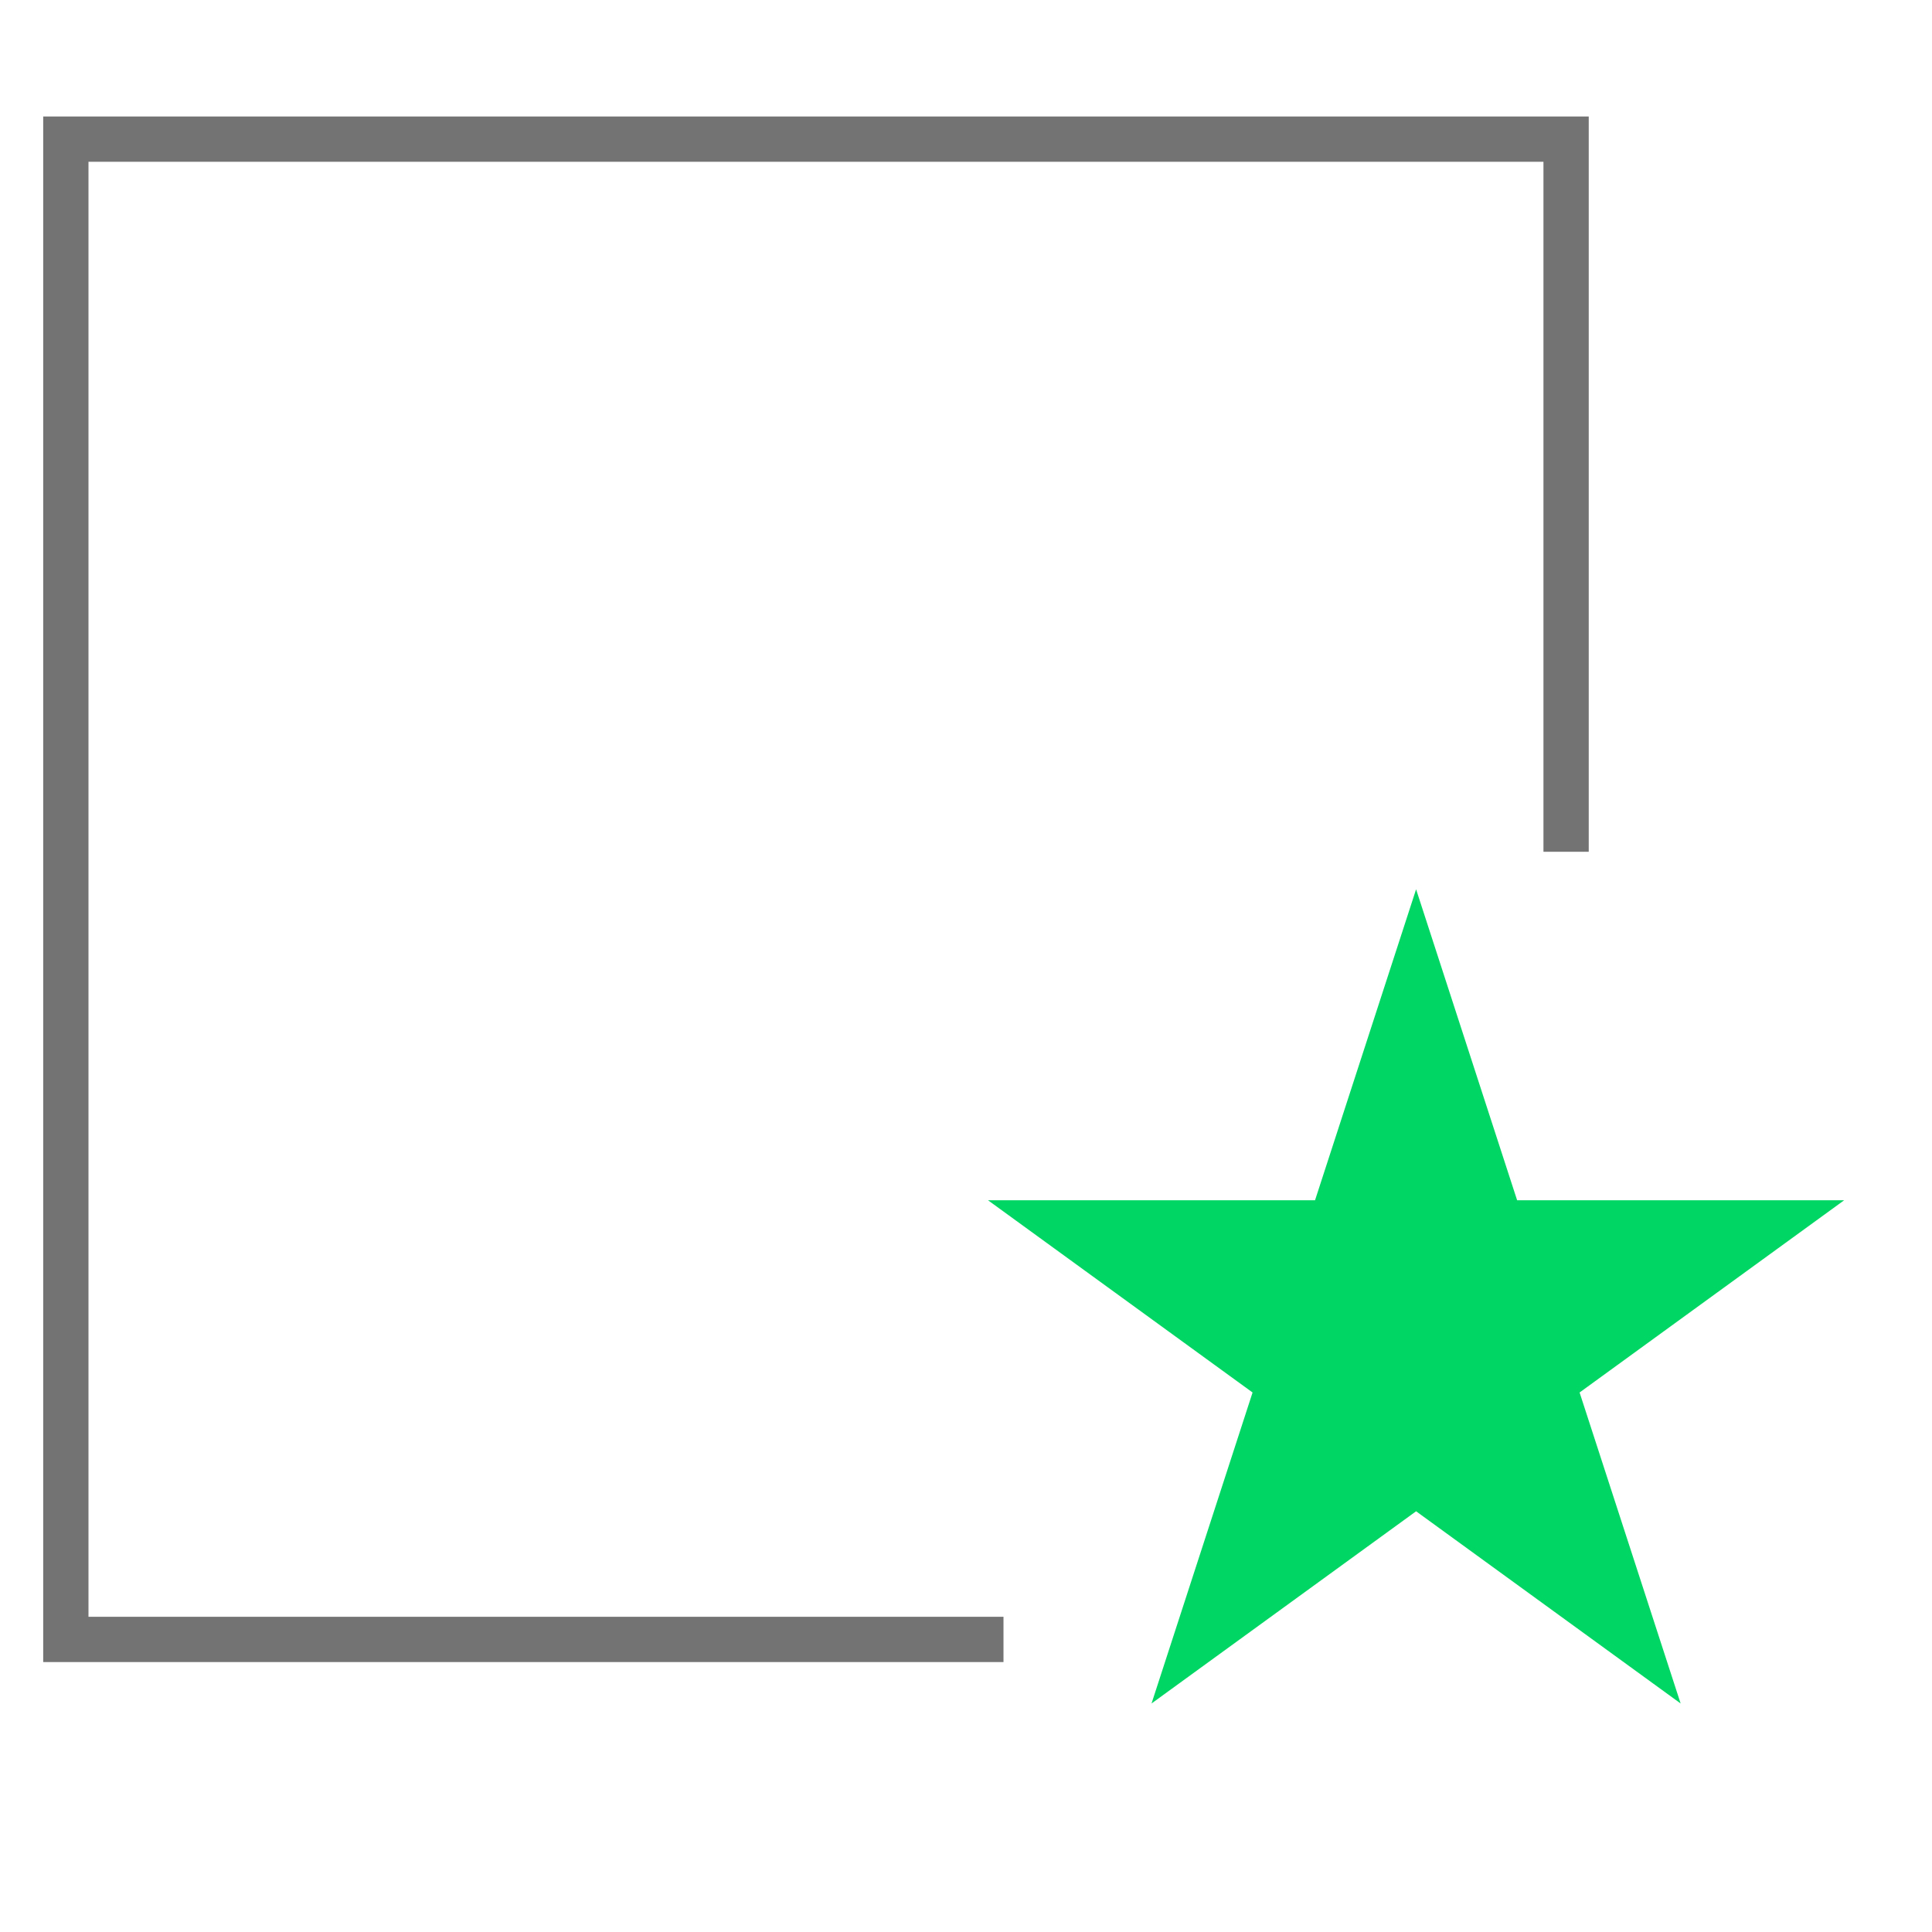 <svg width="64" height="64" viewBox="0 0 64 64" fill="none" xmlns="http://www.w3.org/2000/svg">
<path d="M33.242 54.308H2.181V4.609H51.879V28.216" stroke="#737373" stroke-width="1.5"/>
<path d="M46.91 29.459L50.257 39.761L61.089 39.761L52.326 46.128L55.673 56.43L46.91 50.063L38.146 56.43L41.493 46.128L32.73 39.761L43.562 39.761L46.91 29.459Z" fill="#00D664"/>
</svg>
